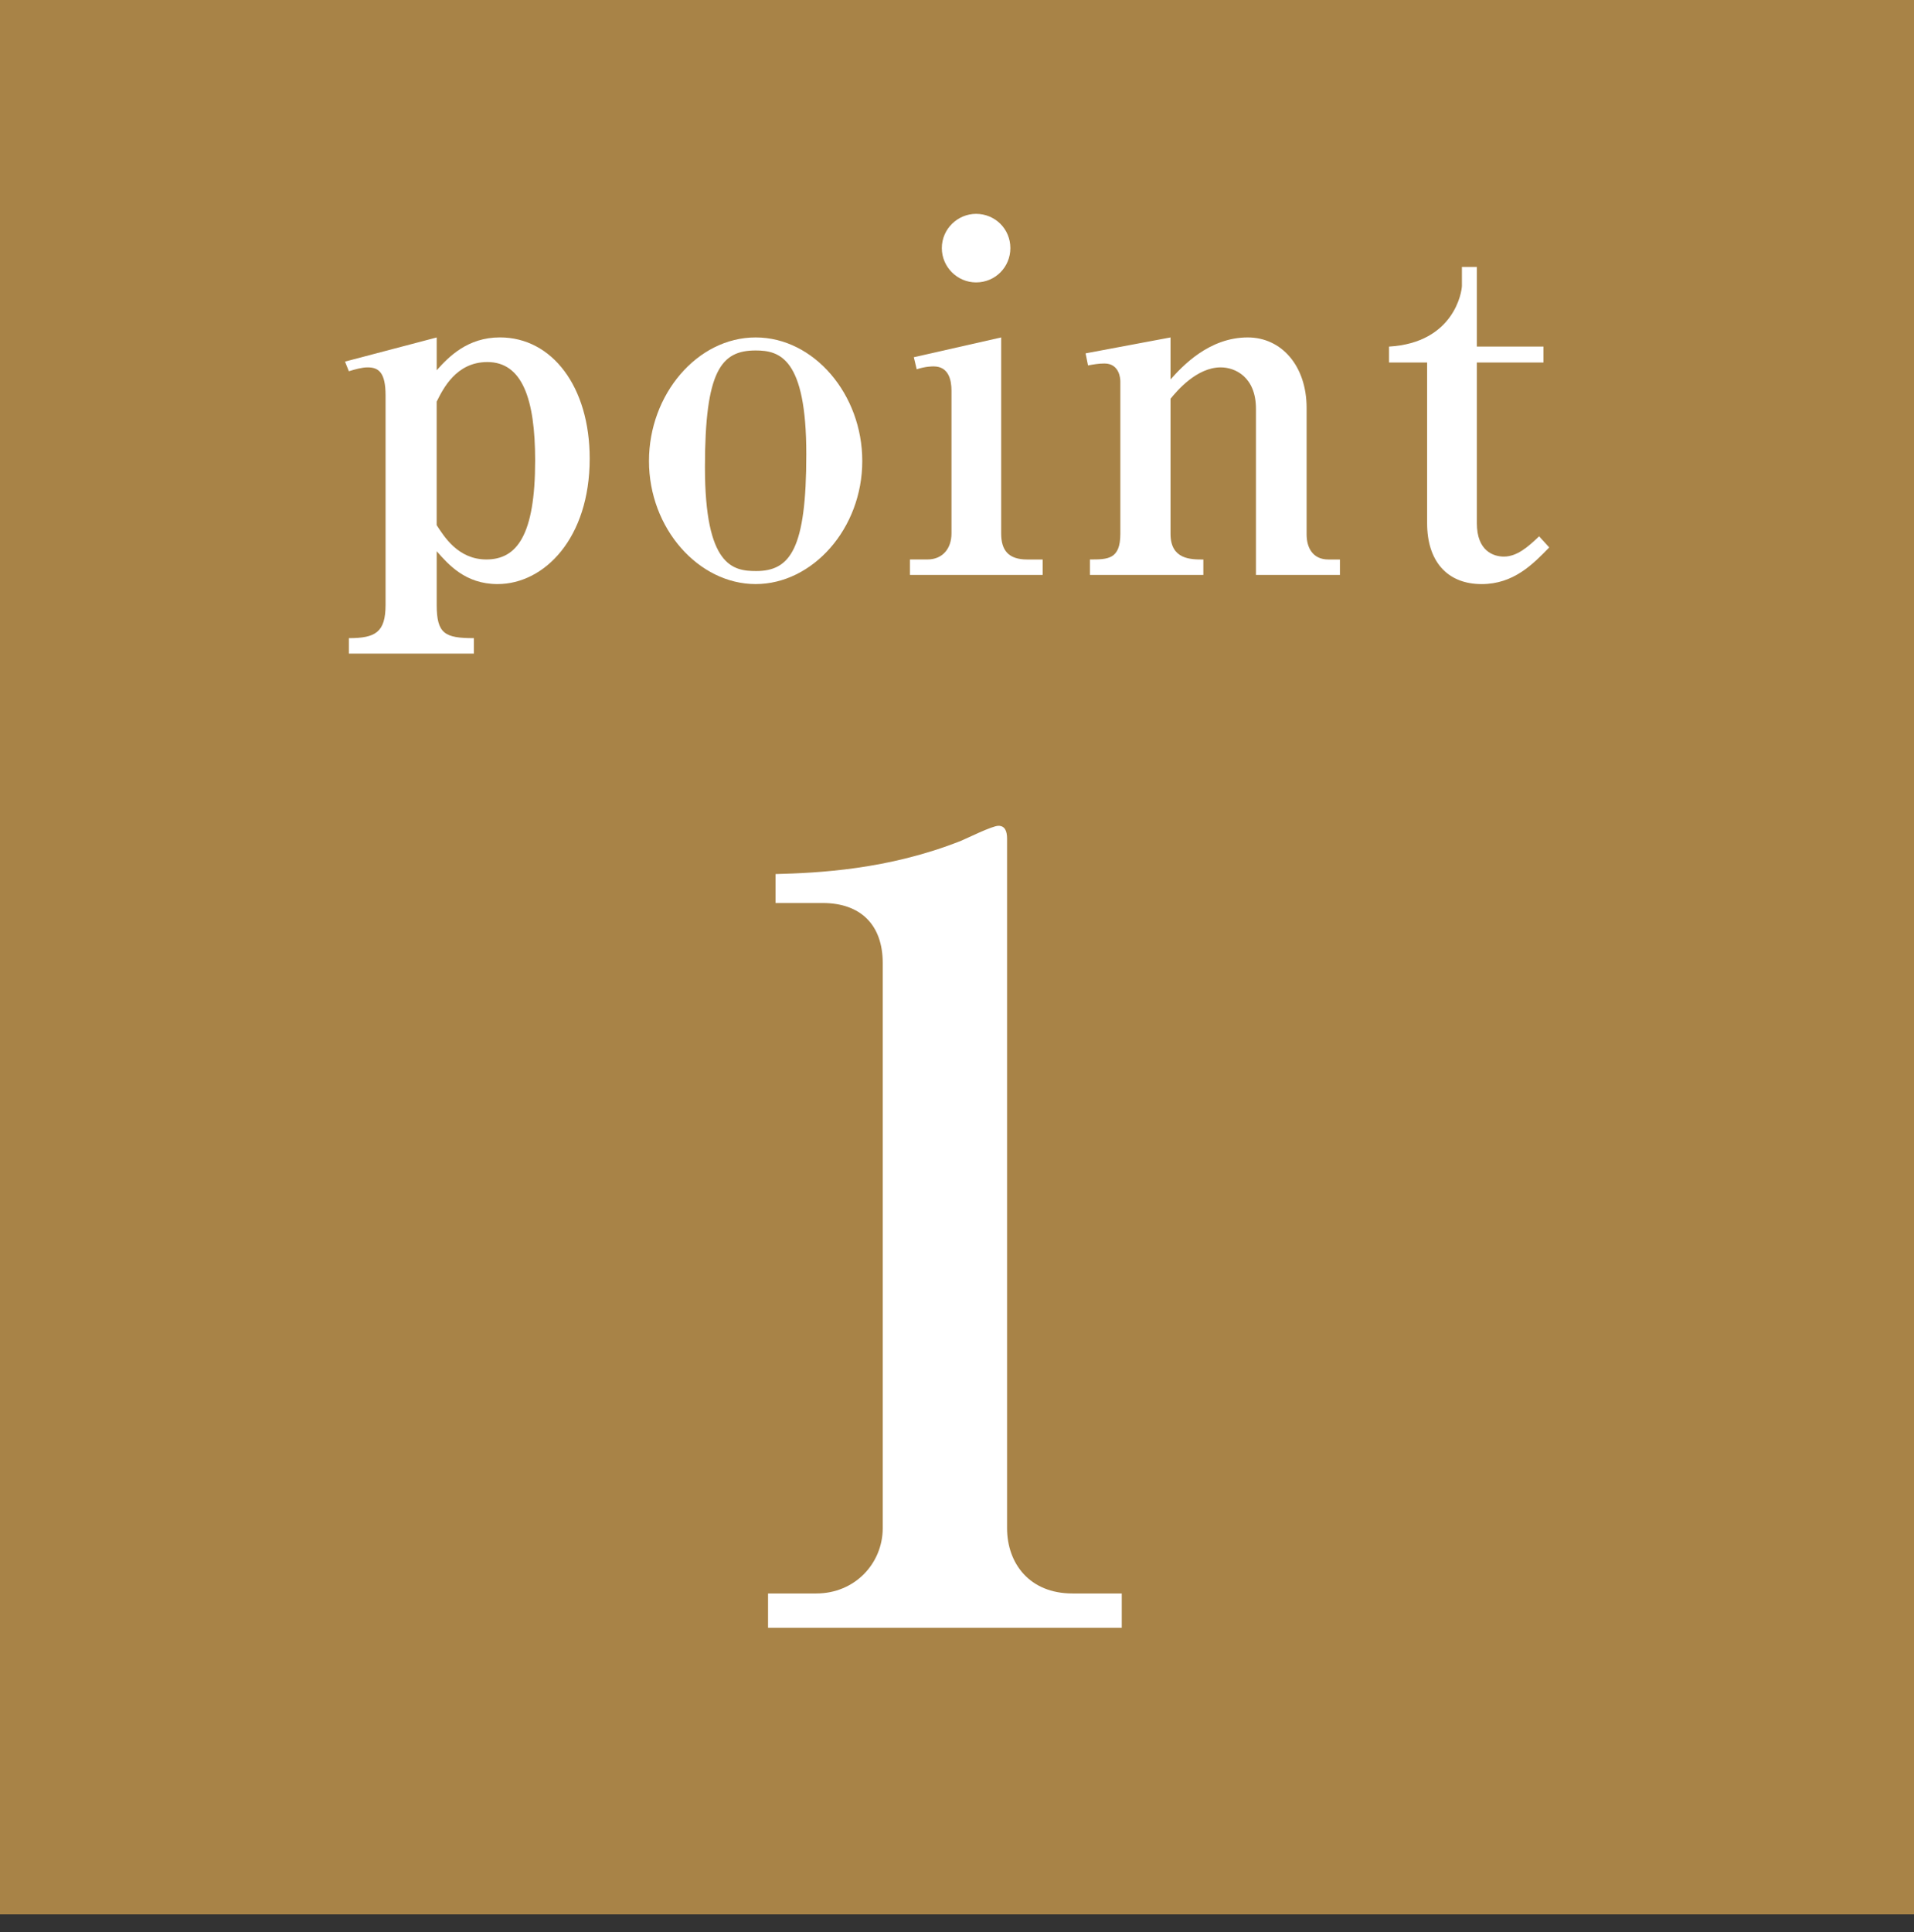 <?xml version="1.0" encoding="UTF-8"?><svg id="Layer_2" xmlns="http://www.w3.org/2000/svg" width="71.41" height="72.079" viewBox="0 0 71.41 72.079"><rect x="0" y="0" width="71.41" height="72.079" fill="#333333" stroke="none"/><defs><style>.cls-1{fill:#fff;}.cls-2{fill:#a88347;}</style></defs><g id="_レイヤー_1"><rect class="cls-2" width="71.41" height="71.41"/><path class="cls-1" d="m28.655,60.719v-1.28h1.8c1.439,0,2.479-1.12,2.479-2.439v-21.077c0-1.439-.84-2.239-2.24-2.239h-1.76v-1.08c1.56-.04,4.2-.16,6.919-1.24.2-.08,1.16-.56,1.4-.56s.32.2.32.48v25.716c0,1.32.84,2.439,2.439,2.439h1.84v1.28h-13.198Z"/><path class="cls-1" d="m16.293,13.811c.45-.504,1.152-1.225,2.359-1.225,1.945,0,3.349,1.837,3.349,4.52,0,2.971-1.692,4.681-3.439,4.681-1.207,0-1.837-.738-2.269-1.224v1.999c0,1.081.306,1.242,1.387,1.242v.576h-4.664v-.576c.99,0,1.369-.216,1.369-1.242v-7.814c0-.846-.252-1.044-.667-1.044-.216,0-.468.072-.702.144l-.144-.36,3.421-.9v1.225Zm0,5.78c.271.414.792,1.278,1.854,1.278,1.135,0,1.819-.9,1.819-3.691,0-2.305-.486-3.673-1.783-3.673-1.17,0-1.656,1.008-1.891,1.477v4.609Z"/><path class="cls-1" d="m28.192,21.787c-2.125,0-3.979-2.07-3.979-4.591,0-2.484,1.801-4.609,3.979-4.609s3.979,2.125,3.979,4.609c0,2.521-1.854,4.591-3.979,4.591Zm0-8.714c-1.278,0-1.891.738-1.891,4.357,0,3.691,1.044,3.871,1.909,3.871,1.278,0,1.873-.828,1.873-4.357,0-3.583-.99-3.871-1.891-3.871Z"/><path class="cls-1" d="m33.951,20.869h.648c.576,0,.9-.414.9-.972v-5.33c0-.396-.108-.9-.667-.9-.054,0-.306,0-.63.108l-.108-.45,3.259-.738v7.311c0,.63.27.972.972.972h.576v.576h-4.951v-.576Zm3.745-11.614c0,.703-.559,1.279-1.279,1.279-.702,0-1.278-.576-1.278-1.279,0-.72.594-1.278,1.278-1.278.703,0,1.279.558,1.279,1.278Z"/><path class="cls-1" d="m40.665,20.869c.666,0,1.134,0,1.134-.955v-5.689c0-.108-.036-.666-.594-.666-.216,0-.414.036-.612.072l-.09-.45,3.169-.594v1.566c.45-.504,1.44-1.566,2.881-1.566,1.26,0,2.196,1.062,2.196,2.629v4.717c0,.504.234.937.811.937h.432v.576h-3.133v-6.194c0-1.188-.774-1.548-1.314-1.548-.9,0-1.639.882-1.873,1.17v5.042c0,.955.756.955,1.224.955v.576h-4.231v-.576Z"/><path class="cls-1" d="m51.824,13.523v-.594c2.431-.144,2.719-2.053,2.719-2.269v-.702h.558v2.971h2.485v.594h-2.485v5.996c0,1.044.63,1.243,1.008,1.243.486,0,.9-.36,1.314-.756l.378.414c-.612.63-1.333,1.368-2.521,1.368-1.296,0-2.035-.864-2.035-2.269v-5.996h-1.422Z"/></g></svg>